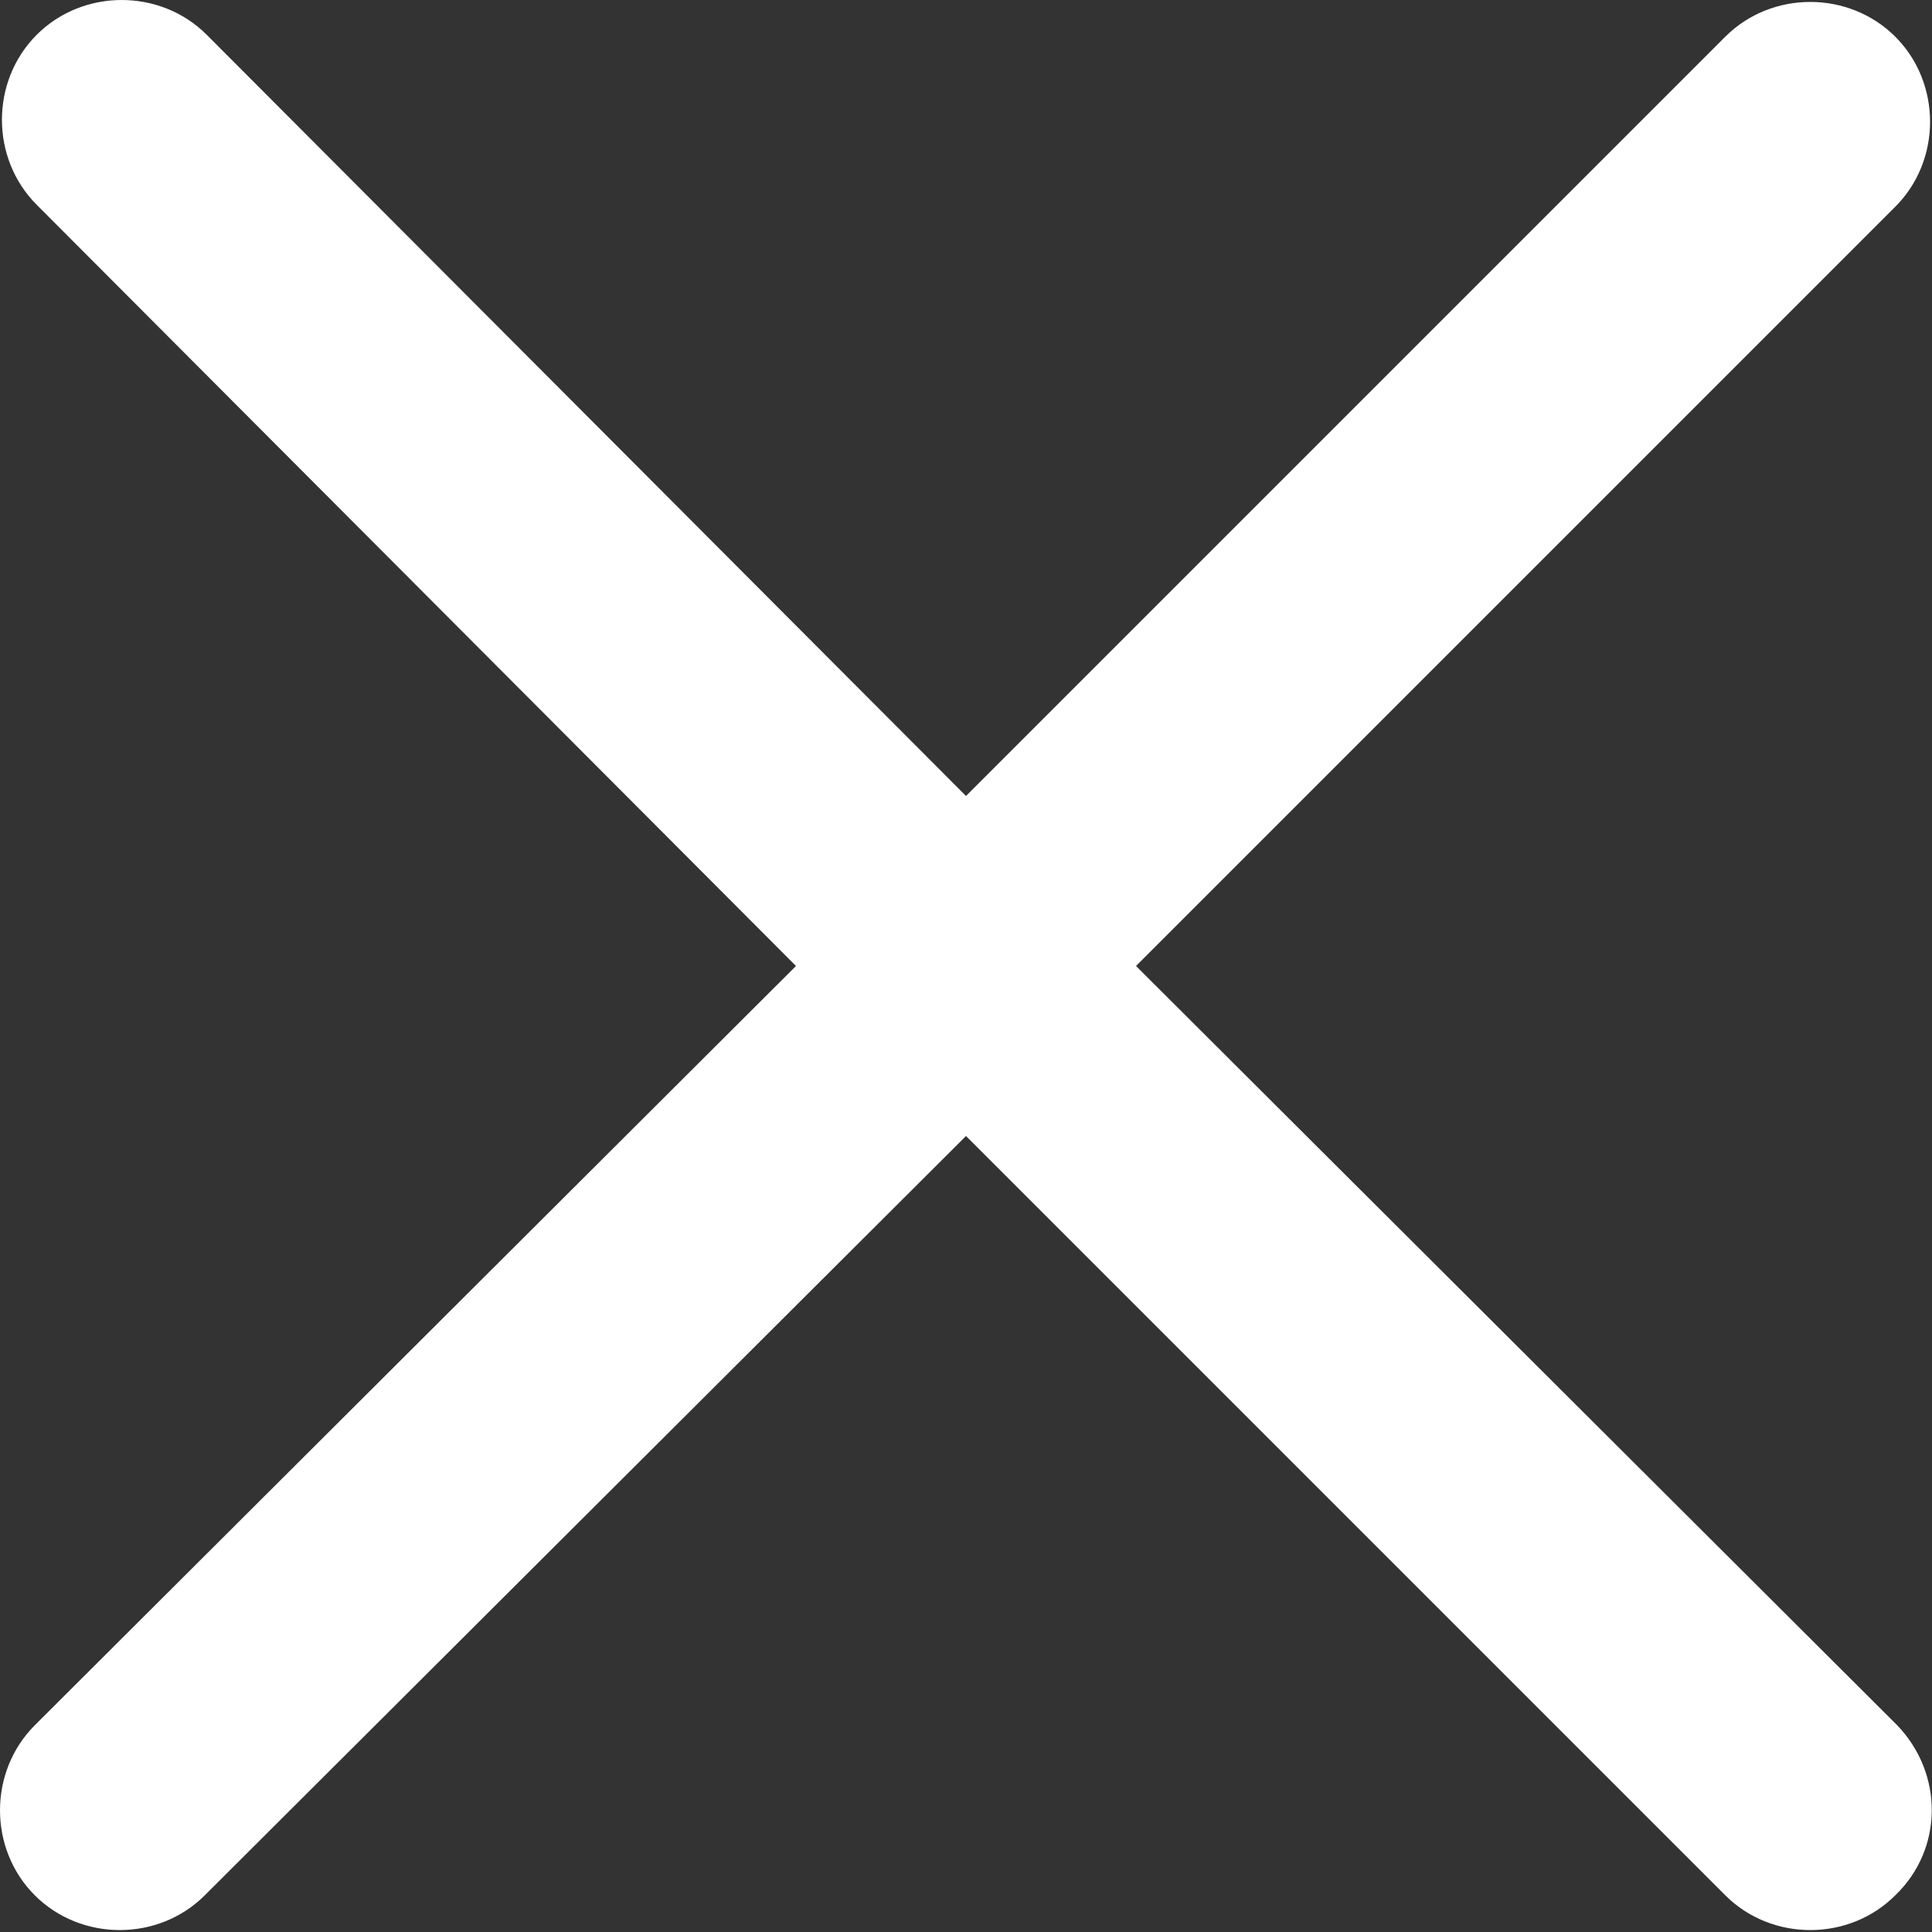 <svg xmlns="http://www.w3.org/2000/svg" viewBox="0 0 100 100"><rect x="0" y="0" width="100" height="100" fill="#333333" stroke="none"/><path fill="#fff" d="M98.2 89.3L58.8 50l39.3-39.3c2.4-2.4 2.4-6.4 0-8.8-2.4-2.4-6.4-2.4-8.8 0L50 41.2 10.7 1.8C8.3-.6 4.3-.6 1.9 1.8c-2.4 2.4-2.4 6.4 0 8.8L41.2 50 1.8 89.3c-2.4 2.4-2.4 6.4 0 8.8 2.4 2.4 6.4 2.4 8.8 0L50 58.8l39.3 39.3c2.4 2.4 6.4 2.4 8.8 0 2.5-2.4 2.5-6.3.1-8.8z"/></svg>